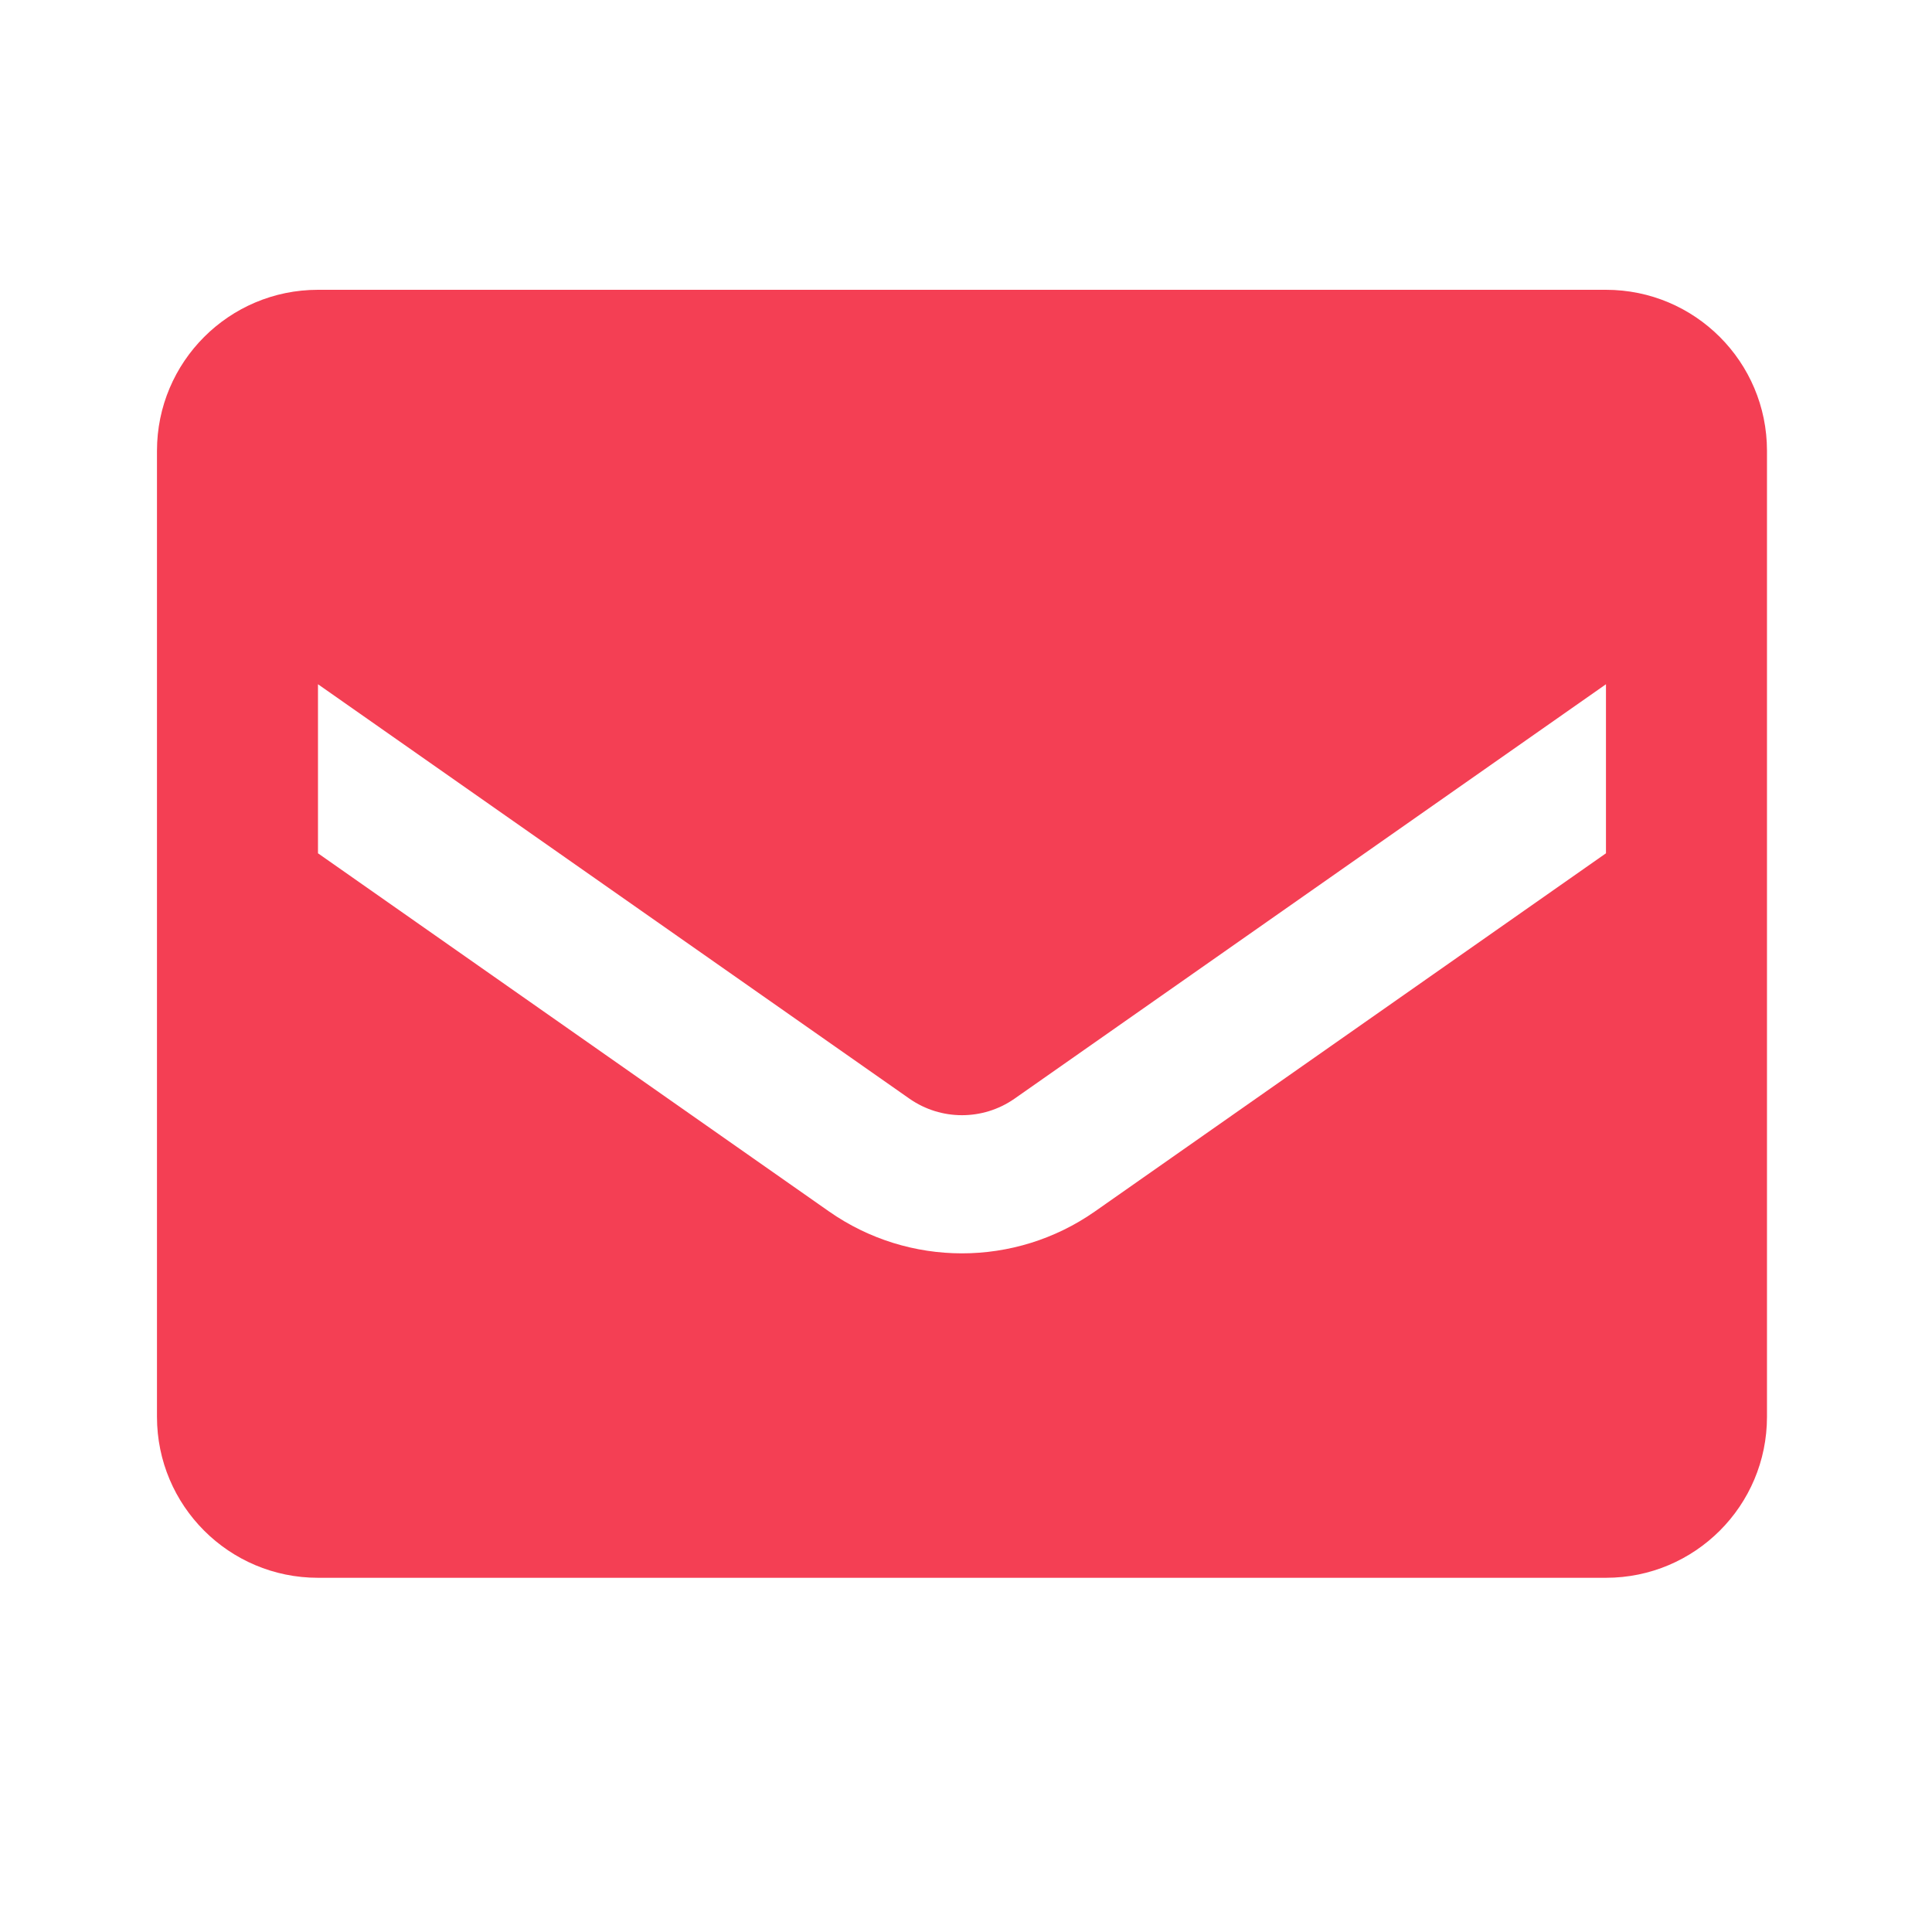 <?xml version="1.0" encoding="UTF-8"?> <svg xmlns="http://www.w3.org/2000/svg" width="80" height="80" viewBox="0 0 80 80" fill="none"> <path fill-rule="evenodd" clip-rule="evenodd" d="M13.167 12H66.5C70.182 12 73.167 14.985 73.167 18.667V58.667C73.167 62.349 70.182 65.333 66.5 65.333H13.167C9.485 65.333 6.5 62.349 6.5 58.667V18.667C6.5 14.985 9.485 12 13.167 12ZM45.333 50.167L66.5 35.333V28.333L42 45.5C40.697 46.404 38.97 46.404 37.667 45.5L13.167 28.333V35.333L34.333 50.167C37.637 52.476 42.03 52.476 45.333 50.167Z" fill="#F43F54"></path> </svg> 